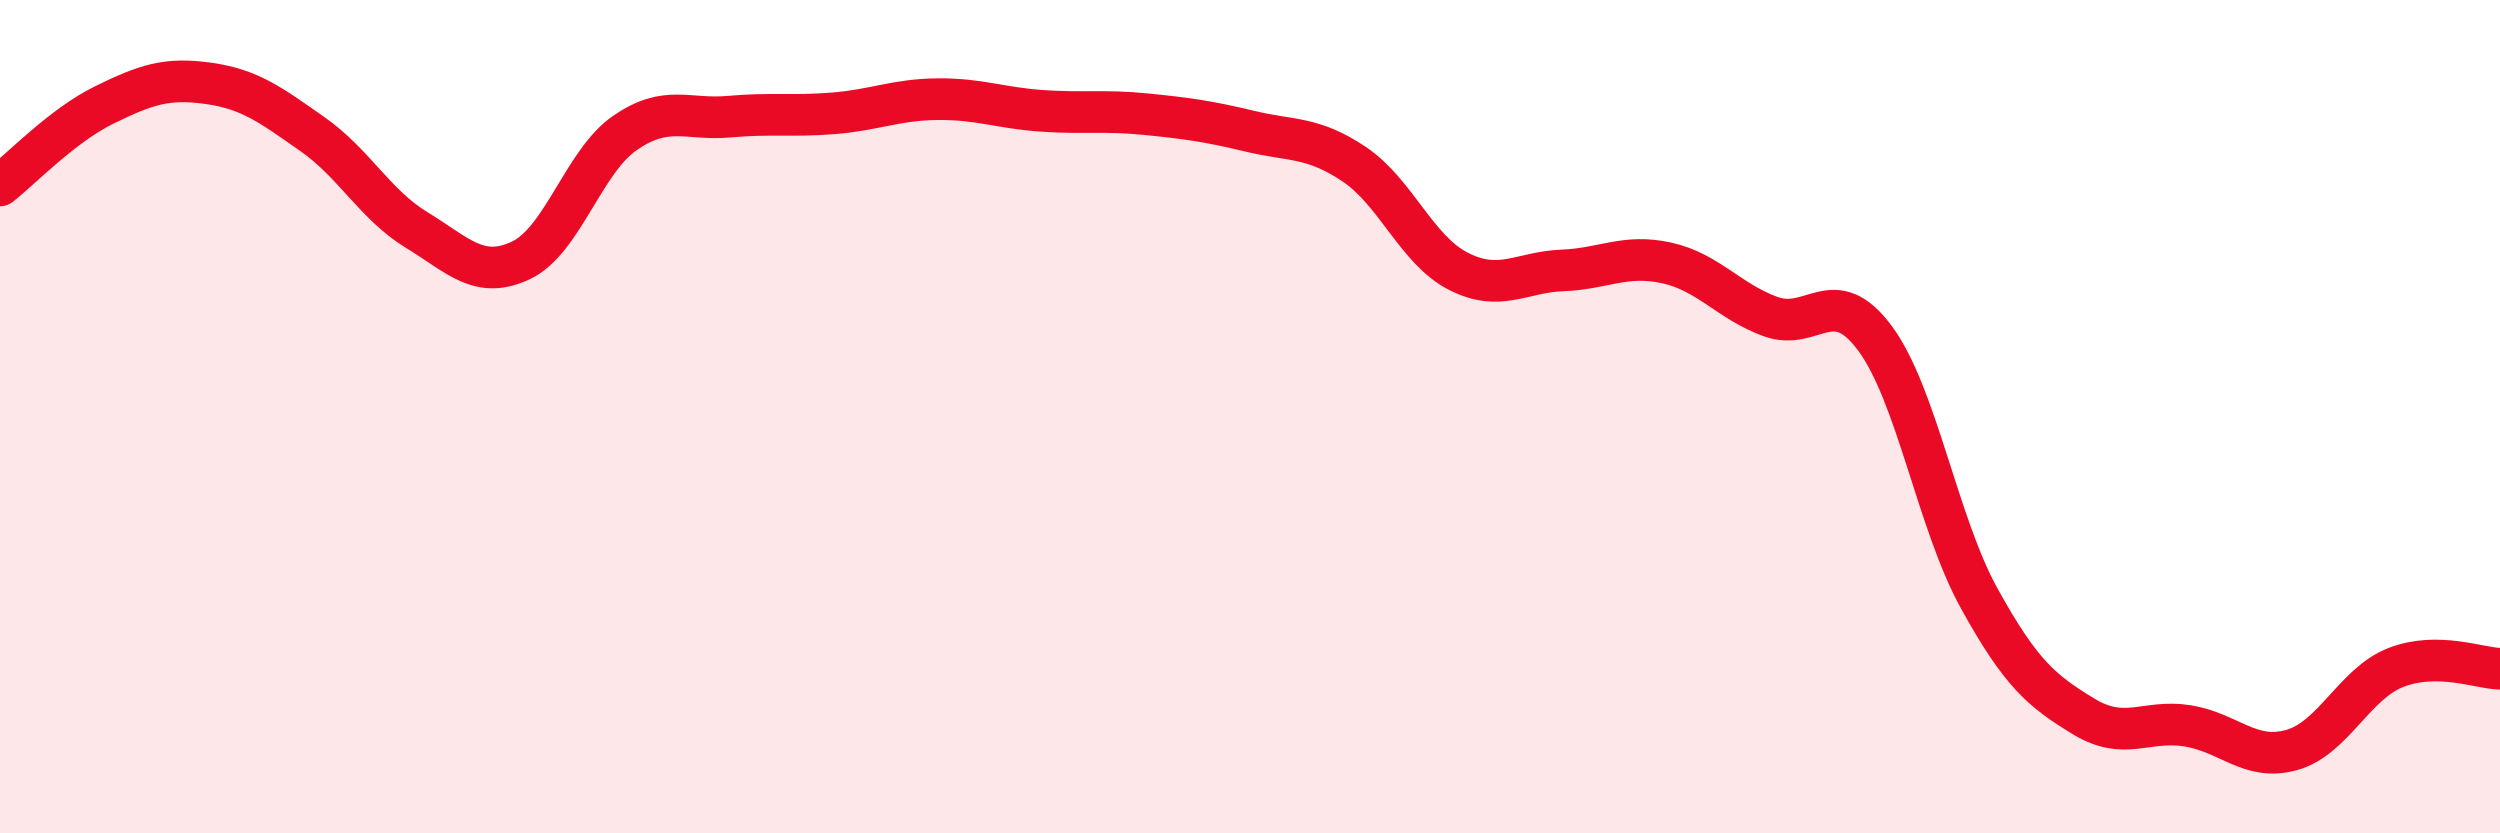 
    <svg width="60" height="20" viewBox="0 0 60 20" xmlns="http://www.w3.org/2000/svg">
      <path
        d="M 0,4.45 C 0.5,4.06 1.5,3.01 2.5,2.52 C 3.5,2.03 4,1.86 5,2 C 6,2.14 6.5,2.52 7.5,3.22 C 8.5,3.92 9,4.91 10,5.52 C 11,6.13 11.5,6.72 12.5,6.25 C 13.5,5.78 14,3.88 15,3.19 C 16,2.5 16.5,2.89 17.5,2.8 C 18.5,2.71 19,2.8 20,2.72 C 21,2.64 21.5,2.39 22.5,2.38 C 23.5,2.37 24,2.59 25,2.66 C 26,2.73 26.5,2.64 27.5,2.74 C 28.5,2.84 29,2.91 30,3.15 C 31,3.39 31.5,3.27 32.5,3.94 C 33.5,4.61 34,6 35,6.51 C 36,7.02 36.5,6.53 37.5,6.49 C 38.5,6.45 39,6.09 40,6.31 C 41,6.53 41.5,7.24 42.5,7.6 C 43.5,7.96 44,6.77 45,8.12 C 46,9.47 46.5,12.55 47.5,14.36 C 48.5,16.17 49,16.58 50,17.19 C 51,17.8 51.5,17.26 52.5,17.42 C 53.5,17.58 54,18.28 55,18 C 56,17.72 56.5,16.41 57.5,16.02 C 58.5,15.63 59.5,16.04 60,16.05L60 20L0 20Z"
        fill="#EB0A25"
        opacity="0.1"
        stroke-linecap="round"
        stroke-linejoin="round"
      />
      <path
        d="M 0,4.45 C 0.5,4.06 1.5,3.01 2.5,2.52 C 3.5,2.03 4,1.86 5,2 C 6,2.14 6.5,2.52 7.5,3.22 C 8.5,3.92 9,4.91 10,5.52 C 11,6.13 11.5,6.72 12.5,6.25 C 13.5,5.78 14,3.88 15,3.19 C 16,2.5 16.5,2.89 17.5,2.8 C 18.5,2.71 19,2.8 20,2.72 C 21,2.64 21.5,2.39 22.5,2.38 C 23.5,2.37 24,2.59 25,2.66 C 26,2.73 26.5,2.64 27.5,2.74 C 28.5,2.84 29,2.91 30,3.15 C 31,3.39 31.5,3.27 32.5,3.94 C 33.5,4.61 34,6 35,6.51 C 36,7.02 36.5,6.53 37.5,6.49 C 38.5,6.45 39,6.09 40,6.31 C 41,6.53 41.5,7.24 42.5,7.6 C 43.5,7.96 44,6.77 45,8.12 C 46,9.47 46.5,12.55 47.5,14.36 C 48.5,16.17 49,16.58 50,17.19 C 51,17.8 51.5,17.26 52.5,17.42 C 53.5,17.58 54,18.28 55,18 C 56,17.72 56.5,16.41 57.5,16.02 C 58.5,15.63 59.5,16.04 60,16.05"
        stroke="#EB0A25"
        stroke-width="1"
        fill="none"
        stroke-linecap="round"
        stroke-linejoin="round"
      />
    </svg>
  